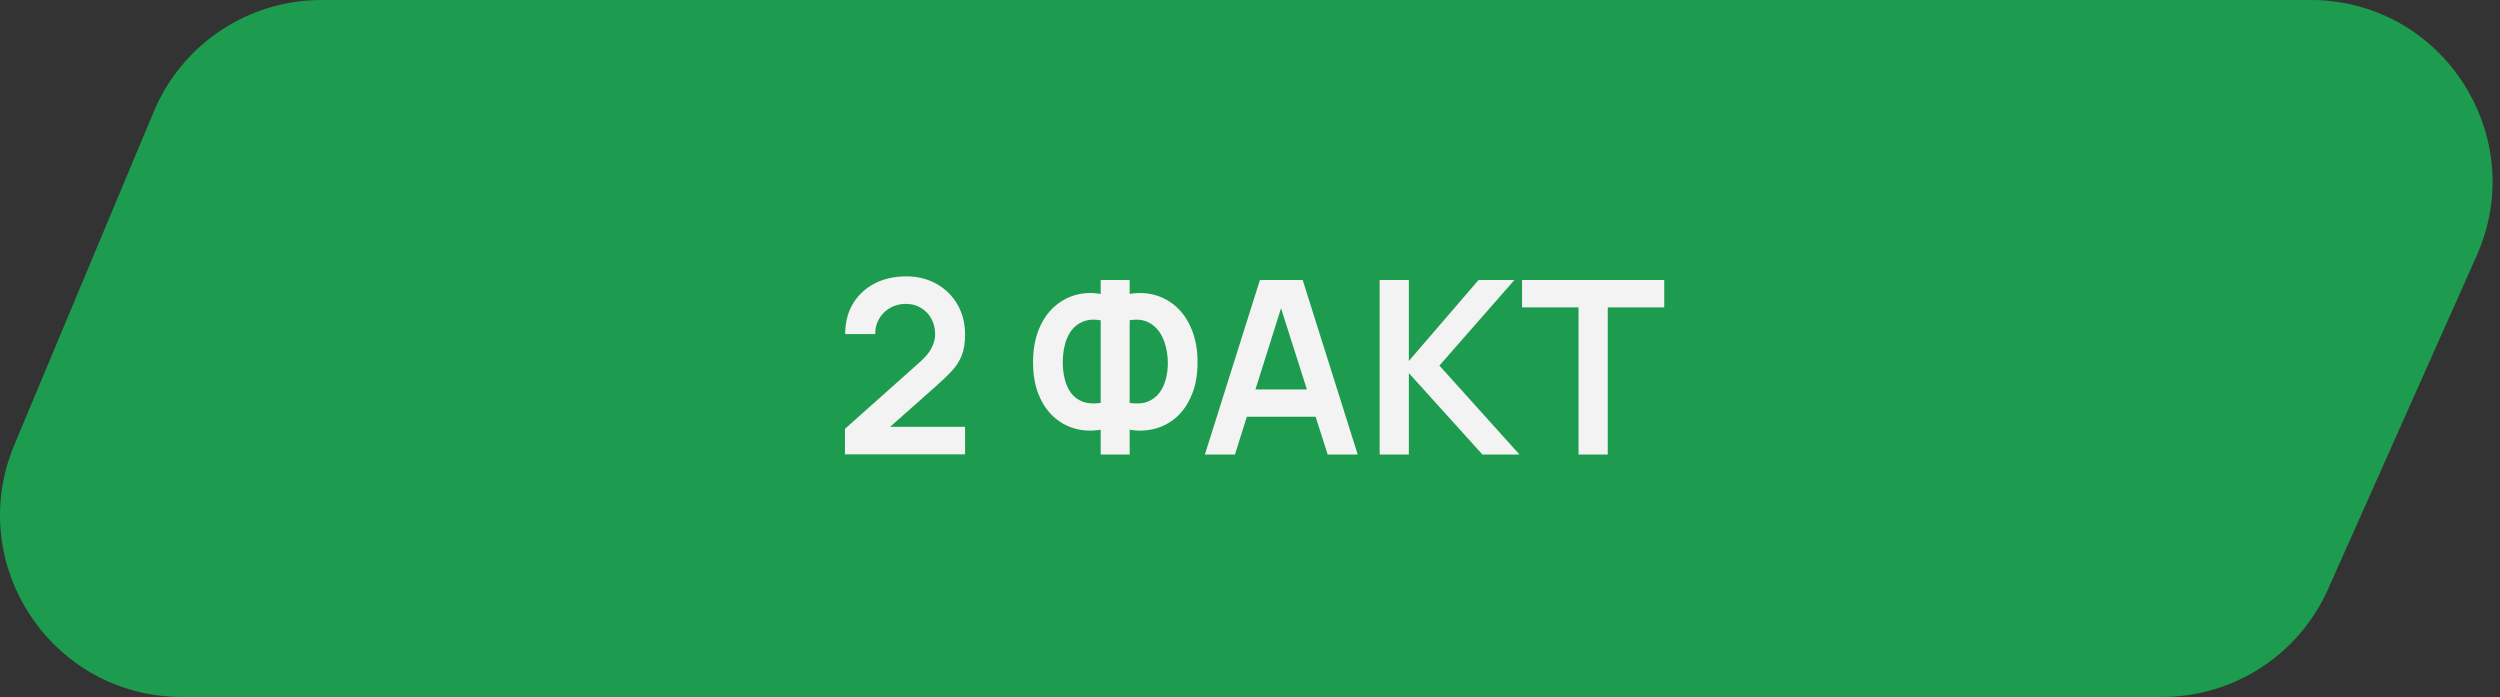 <?xml version="1.0" encoding="UTF-8"?> <svg xmlns="http://www.w3.org/2000/svg" width="165" height="46" viewBox="0 0 165 46" fill="none"><rect x="0" y="0" width="165" height="46" fill="#333333" stroke="none"/><path d="M10.148 7.368C12.016 2.905 16.38 0 21.218 0H152.496C161.186 0 166.994 8.949 163.457 16.885L153.651 38.885C151.722 43.213 147.428 46 142.69 46H12.012C3.442 46 -2.366 37.274 0.943 29.368L10.148 7.368Z" fill="#1D9C4F"></path><path d="M55.767 29.984V28.304L60.695 23.912C61.079 23.571 61.346 23.248 61.495 22.944C61.645 22.64 61.719 22.347 61.719 22.064C61.719 21.68 61.637 21.339 61.471 21.04C61.306 20.736 61.077 20.496 60.783 20.32C60.495 20.144 60.162 20.056 59.783 20.056C59.383 20.056 59.029 20.149 58.719 20.336C58.415 20.517 58.178 20.76 58.007 21.064C57.837 21.368 57.757 21.696 57.767 22.048H55.783C55.783 21.28 55.954 20.611 56.295 20.04C56.642 19.469 57.117 19.027 57.719 18.712C58.327 18.397 59.029 18.24 59.823 18.24C60.559 18.24 61.221 18.405 61.807 18.736C62.394 19.061 62.855 19.515 63.191 20.096C63.527 20.672 63.695 21.336 63.695 22.088C63.695 22.637 63.621 23.099 63.471 23.472C63.322 23.845 63.098 24.189 62.799 24.504C62.506 24.819 62.141 25.168 61.703 25.552L58.207 28.648L58.031 28.168H63.695V29.984H55.767Z" fill="#F3F3F3"></path><path d="M72.646 30V28.36C72.054 28.461 71.489 28.437 70.95 28.288C70.416 28.139 69.942 27.875 69.526 27.496C69.11 27.112 68.782 26.621 68.542 26.024C68.302 25.421 68.182 24.717 68.182 23.912C68.182 23.107 68.302 22.4 68.542 21.792C68.782 21.184 69.11 20.685 69.526 20.296C69.942 19.907 70.416 19.635 70.95 19.48C71.489 19.325 72.054 19.299 72.646 19.4V18.48H74.558V19.4C75.15 19.299 75.715 19.325 76.254 19.48C76.793 19.635 77.27 19.907 77.686 20.296C78.102 20.685 78.43 21.184 78.67 21.792C78.915 22.4 79.038 23.107 79.038 23.912C79.038 24.717 78.915 25.421 78.67 26.024C78.43 26.621 78.102 27.112 77.686 27.496C77.27 27.875 76.793 28.139 76.254 28.288C75.715 28.437 75.15 28.461 74.558 28.36V30H72.646ZM72.646 26.592V21.136C72.182 21.061 71.787 21.093 71.462 21.232C71.142 21.365 70.883 21.571 70.686 21.848C70.494 22.12 70.355 22.437 70.27 22.8C70.184 23.163 70.142 23.533 70.142 23.912C70.142 24.291 70.184 24.656 70.27 25.008C70.355 25.36 70.494 25.669 70.686 25.936C70.883 26.197 71.142 26.389 71.462 26.512C71.787 26.635 72.182 26.661 72.646 26.592ZM74.558 26.592C75.027 26.661 75.422 26.635 75.742 26.512C76.062 26.384 76.32 26.189 76.518 25.928C76.715 25.667 76.856 25.365 76.942 25.024C77.032 24.683 77.078 24.331 77.078 23.968C77.078 23.605 77.032 23.243 76.942 22.88C76.856 22.512 76.715 22.187 76.518 21.904C76.32 21.616 76.062 21.397 75.742 21.248C75.422 21.099 75.027 21.061 74.558 21.136V26.592Z" fill="#F3F3F3"></path><path d="M79.522 30L83.154 18.48H85.978L89.61 30H87.626L84.33 19.664H84.762L81.506 30H79.522ZM81.546 27.504V25.704H87.594V27.504H81.546Z" fill="#F3F3F3"></path><path d="M91.056 30V18.48H92.984V23.824L97.584 18.48H99.952L95 24.128L100.288 30H97.84L92.984 24.624V30H91.056Z" fill="#F3F3F3"></path><path d="M104.184 30V20.288H100.456V18.48H109.84V20.288H106.112V30H104.184Z" fill="#F3F3F3"></path></svg> 